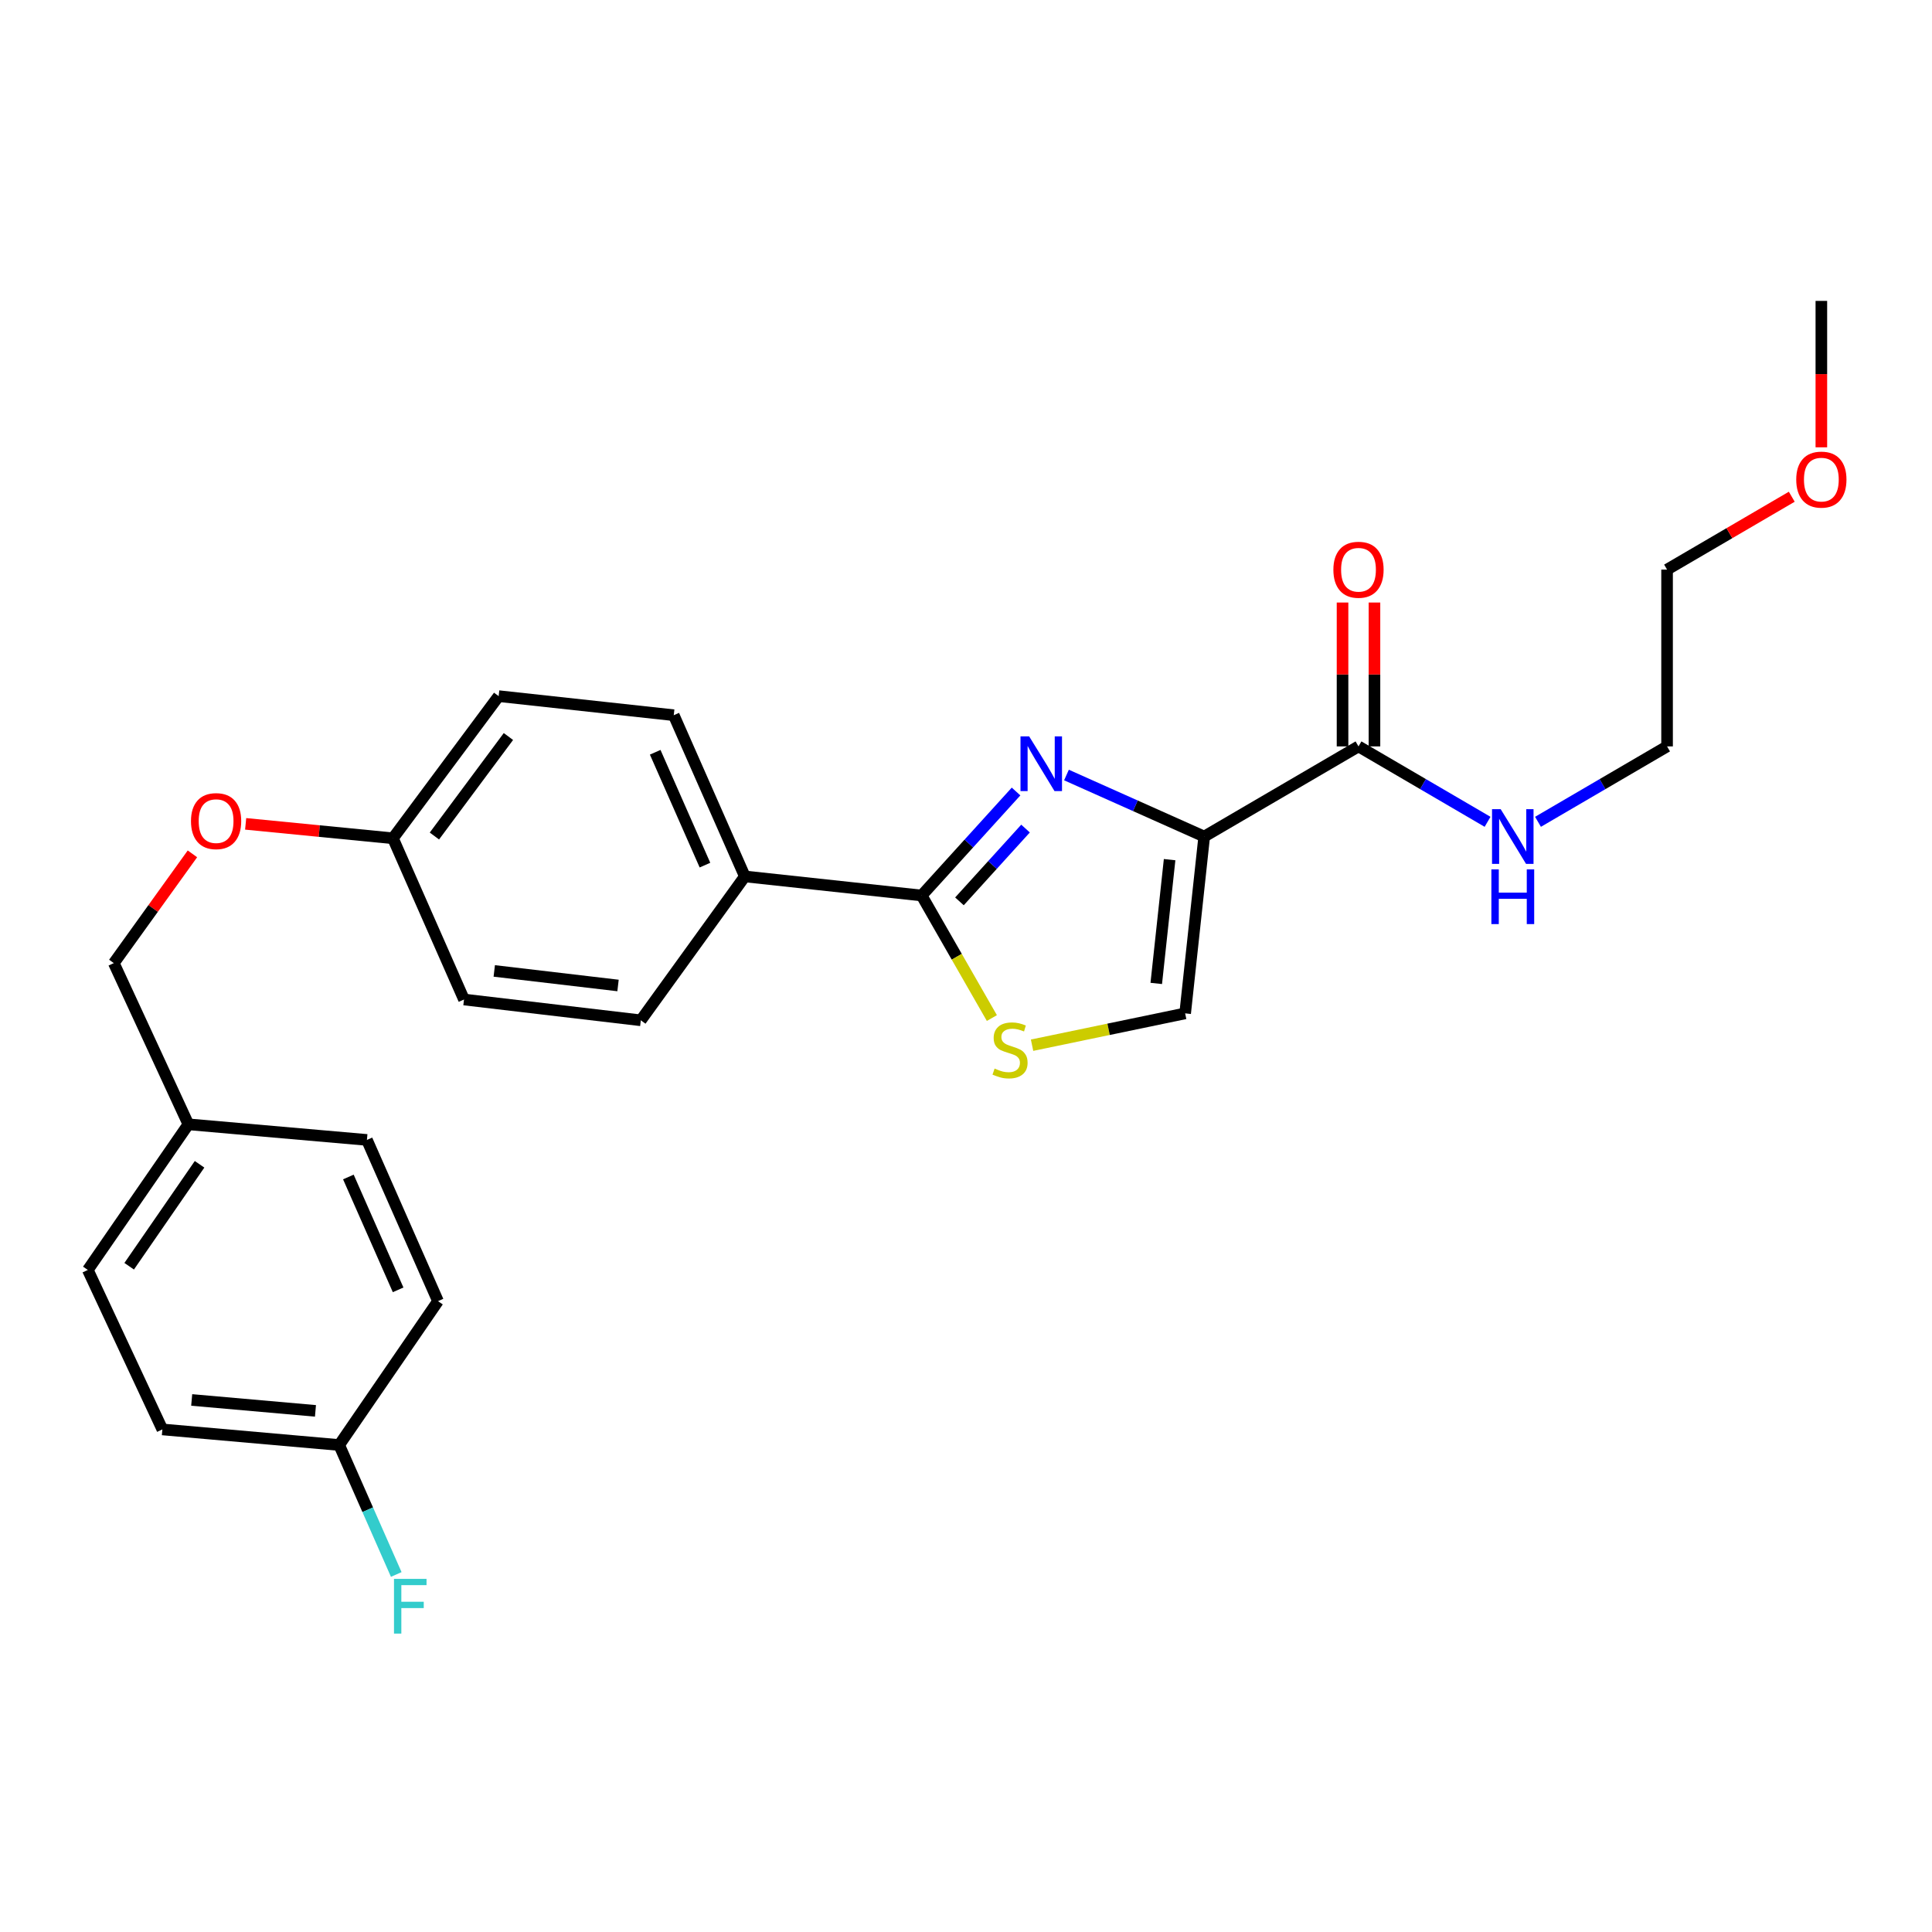 <?xml version='1.0' encoding='iso-8859-1'?>
<svg version='1.1' baseProfile='full'
              xmlns='http://www.w3.org/2000/svg'
                      xmlns:rdkit='http://www.rdkit.org/xml'
                      xmlns:xlink='http://www.w3.org/1999/xlink'
                  xml:space='preserve'
width='1000px' height='1000px' viewBox='0 0 1000 1000'>
<!-- END OF HEADER -->
<rect style='opacity:1.0;fill:#FFFFFF;stroke:none' width='1000' height='1000' x='0' y='0'> </rect>
<path class='bond-0' d='M 862.872,294.82 L 862.872,386.338' style='fill:none;fill-rule:evenodd;stroke:#000000;stroke-width:6px;stroke-linecap:butt;stroke-linejoin:miter;stroke-opacity:1' />
<path class='bond-1' d='M 862.872,294.82 L 895.144,275.964' style='fill:none;fill-rule:evenodd;stroke:#000000;stroke-width:6px;stroke-linecap:butt;stroke-linejoin:miter;stroke-opacity:1' />
<path class='bond-1' d='M 895.144,275.964 L 927.417,257.108' style='fill:none;fill-rule:evenodd;stroke:#FF0000;stroke-width:6px;stroke-linecap:butt;stroke-linejoin:miter;stroke-opacity:1' />
<path class='bond-2' d='M 703.156,386.338 L 736.559,405.854' style='fill:none;fill-rule:evenodd;stroke:#000000;stroke-width:6px;stroke-linecap:butt;stroke-linejoin:miter;stroke-opacity:1' />
<path class='bond-2' d='M 736.559,405.854 L 769.962,425.371' style='fill:none;fill-rule:evenodd;stroke:#0000FF;stroke-width:6px;stroke-linecap:butt;stroke-linejoin:miter;stroke-opacity:1' />
<path class='bond-3' d='M 711.419,386.338 L 711.419,349.103' style='fill:none;fill-rule:evenodd;stroke:#000000;stroke-width:6px;stroke-linecap:butt;stroke-linejoin:miter;stroke-opacity:1' />
<path class='bond-3' d='M 711.419,349.103 L 711.419,311.868' style='fill:none;fill-rule:evenodd;stroke:#FF0000;stroke-width:6px;stroke-linecap:butt;stroke-linejoin:miter;stroke-opacity:1' />
<path class='bond-3' d='M 694.893,386.338 L 694.893,349.103' style='fill:none;fill-rule:evenodd;stroke:#000000;stroke-width:6px;stroke-linecap:butt;stroke-linejoin:miter;stroke-opacity:1' />
<path class='bond-3' d='M 694.893,349.103 L 694.893,311.868' style='fill:none;fill-rule:evenodd;stroke:#FF0000;stroke-width:6px;stroke-linecap:butt;stroke-linejoin:miter;stroke-opacity:1' />
<path class='bond-4' d='M 703.156,386.338 L 623.298,432.997' style='fill:none;fill-rule:evenodd;stroke:#000000;stroke-width:6px;stroke-linecap:butt;stroke-linejoin:miter;stroke-opacity:1' />
<path class='bond-5' d='M 796.066,425.371 L 829.469,405.854' style='fill:none;fill-rule:evenodd;stroke:#0000FF;stroke-width:6px;stroke-linecap:butt;stroke-linejoin:miter;stroke-opacity:1' />
<path class='bond-5' d='M 829.469,405.854 L 862.872,386.338' style='fill:none;fill-rule:evenodd;stroke:#000000;stroke-width:6px;stroke-linecap:butt;stroke-linejoin:miter;stroke-opacity:1' />
<path class='bond-6' d='M 477.042,463.506 L 495.217,495.224' style='fill:none;fill-rule:evenodd;stroke:#000000;stroke-width:6px;stroke-linecap:butt;stroke-linejoin:miter;stroke-opacity:1' />
<path class='bond-6' d='M 495.217,495.224 L 513.392,526.942' style='fill:none;fill-rule:evenodd;stroke:#CCCC00;stroke-width:6px;stroke-linecap:butt;stroke-linejoin:miter;stroke-opacity:1' />
<path class='bond-7' d='M 477.042,463.506 L 501.476,436.594' style='fill:none;fill-rule:evenodd;stroke:#000000;stroke-width:6px;stroke-linecap:butt;stroke-linejoin:miter;stroke-opacity:1' />
<path class='bond-7' d='M 501.476,436.594 L 525.909,409.683' style='fill:none;fill-rule:evenodd;stroke:#0000FF;stroke-width:6px;stroke-linecap:butt;stroke-linejoin:miter;stroke-opacity:1' />
<path class='bond-7' d='M 496.608,466.541 L 513.711,447.703' style='fill:none;fill-rule:evenodd;stroke:#000000;stroke-width:6px;stroke-linecap:butt;stroke-linejoin:miter;stroke-opacity:1' />
<path class='bond-7' d='M 513.711,447.703 L 530.814,428.865' style='fill:none;fill-rule:evenodd;stroke:#0000FF;stroke-width:6px;stroke-linecap:butt;stroke-linejoin:miter;stroke-opacity:1' />
<path class='bond-8' d='M 477.042,463.506 L 385.525,453.636' style='fill:none;fill-rule:evenodd;stroke:#000000;stroke-width:6px;stroke-linecap:butt;stroke-linejoin:miter;stroke-opacity:1' />
<path class='bond-9' d='M 534.195,540.995 L 573.812,532.759' style='fill:none;fill-rule:evenodd;stroke:#CCCC00;stroke-width:6px;stroke-linecap:butt;stroke-linejoin:miter;stroke-opacity:1' />
<path class='bond-9' d='M 573.812,532.759 L 613.429,524.524' style='fill:none;fill-rule:evenodd;stroke:#000000;stroke-width:6px;stroke-linecap:butt;stroke-linejoin:miter;stroke-opacity:1' />
<path class='bond-10' d='M 613.429,524.524 L 623.298,432.997' style='fill:none;fill-rule:evenodd;stroke:#000000;stroke-width:6px;stroke-linecap:butt;stroke-linejoin:miter;stroke-opacity:1' />
<path class='bond-10' d='M 598.478,509.023 L 605.387,444.954' style='fill:none;fill-rule:evenodd;stroke:#000000;stroke-width:6px;stroke-linecap:butt;stroke-linejoin:miter;stroke-opacity:1' />
<path class='bond-11' d='M 623.298,432.997 L 587.649,417.072' style='fill:none;fill-rule:evenodd;stroke:#000000;stroke-width:6px;stroke-linecap:butt;stroke-linejoin:miter;stroke-opacity:1' />
<path class='bond-11' d='M 587.649,417.072 L 552.001,401.147' style='fill:none;fill-rule:evenodd;stroke:#0000FF;stroke-width:6px;stroke-linecap:butt;stroke-linejoin:miter;stroke-opacity:1' />
<path class='bond-12' d='M 175.561,747.938 L 190.331,781.442' style='fill:none;fill-rule:evenodd;stroke:#000000;stroke-width:6px;stroke-linecap:butt;stroke-linejoin:miter;stroke-opacity:1' />
<path class='bond-12' d='M 190.331,781.442 L 205.102,814.946' style='fill:none;fill-rule:evenodd;stroke:#33CCCC;stroke-width:6px;stroke-linecap:butt;stroke-linejoin:miter;stroke-opacity:1' />
<path class='bond-13' d='M 175.561,747.938 L 84.043,739.868' style='fill:none;fill-rule:evenodd;stroke:#000000;stroke-width:6px;stroke-linecap:butt;stroke-linejoin:miter;stroke-opacity:1' />
<path class='bond-13' d='M 163.285,730.265 L 99.222,724.616' style='fill:none;fill-rule:evenodd;stroke:#000000;stroke-width:6px;stroke-linecap:butt;stroke-linejoin:miter;stroke-opacity:1' />
<path class='bond-14' d='M 175.561,747.938 L 226.709,673.47' style='fill:none;fill-rule:evenodd;stroke:#000000;stroke-width:6px;stroke-linecap:butt;stroke-linejoin:miter;stroke-opacity:1' />
<path class='bond-15' d='M 127.152,426.426 L 165.266,430.161' style='fill:none;fill-rule:evenodd;stroke:#FF0000;stroke-width:6px;stroke-linecap:butt;stroke-linejoin:miter;stroke-opacity:1' />
<path class='bond-15' d='M 165.266,430.161 L 203.38,433.896' style='fill:none;fill-rule:evenodd;stroke:#000000;stroke-width:6px;stroke-linecap:butt;stroke-linejoin:miter;stroke-opacity:1' />
<path class='bond-16' d='M 99.603,441.952 L 79.258,470.228' style='fill:none;fill-rule:evenodd;stroke:#FF0000;stroke-width:6px;stroke-linecap:butt;stroke-linejoin:miter;stroke-opacity:1' />
<path class='bond-16' d='M 79.258,470.228 L 58.914,498.504' style='fill:none;fill-rule:evenodd;stroke:#000000;stroke-width:6px;stroke-linecap:butt;stroke-linejoin:miter;stroke-opacity:1' />
<path class='bond-17' d='M 97.502,581.943 L 189.92,590.022' style='fill:none;fill-rule:evenodd;stroke:#000000;stroke-width:6px;stroke-linecap:butt;stroke-linejoin:miter;stroke-opacity:1' />
<path class='bond-18' d='M 97.502,581.943 L 58.914,498.504' style='fill:none;fill-rule:evenodd;stroke:#000000;stroke-width:6px;stroke-linecap:butt;stroke-linejoin:miter;stroke-opacity:1' />
<path class='bond-19' d='M 97.502,581.943 L 45.455,657.32' style='fill:none;fill-rule:evenodd;stroke:#000000;stroke-width:6px;stroke-linecap:butt;stroke-linejoin:miter;stroke-opacity:1' />
<path class='bond-19' d='M 103.294,602.639 L 66.861,655.403' style='fill:none;fill-rule:evenodd;stroke:#000000;stroke-width:6px;stroke-linecap:butt;stroke-linejoin:miter;stroke-opacity:1' />
<path class='bond-20' d='M 258.109,360.319 L 203.38,433.896' style='fill:none;fill-rule:evenodd;stroke:#000000;stroke-width:6px;stroke-linecap:butt;stroke-linejoin:miter;stroke-opacity:1' />
<path class='bond-20' d='M 263.159,381.218 L 224.849,432.723' style='fill:none;fill-rule:evenodd;stroke:#000000;stroke-width:6px;stroke-linecap:butt;stroke-linejoin:miter;stroke-opacity:1' />
<path class='bond-21' d='M 258.109,360.319 L 348.736,370.188' style='fill:none;fill-rule:evenodd;stroke:#000000;stroke-width:6px;stroke-linecap:butt;stroke-linejoin:miter;stroke-opacity:1' />
<path class='bond-22' d='M 203.38,433.896 L 240.169,517.344' style='fill:none;fill-rule:evenodd;stroke:#000000;stroke-width:6px;stroke-linecap:butt;stroke-linejoin:miter;stroke-opacity:1' />
<path class='bond-23' d='M 240.169,517.344 L 331.686,528.113' style='fill:none;fill-rule:evenodd;stroke:#000000;stroke-width:6px;stroke-linecap:butt;stroke-linejoin:miter;stroke-opacity:1' />
<path class='bond-23' d='M 255.828,502.547 L 319.89,510.085' style='fill:none;fill-rule:evenodd;stroke:#000000;stroke-width:6px;stroke-linecap:butt;stroke-linejoin:miter;stroke-opacity:1' />
<path class='bond-24' d='M 331.686,528.113 L 385.525,453.636' style='fill:none;fill-rule:evenodd;stroke:#000000;stroke-width:6px;stroke-linecap:butt;stroke-linejoin:miter;stroke-opacity:1' />
<path class='bond-25' d='M 385.525,453.636 L 348.736,370.188' style='fill:none;fill-rule:evenodd;stroke:#000000;stroke-width:6px;stroke-linecap:butt;stroke-linejoin:miter;stroke-opacity:1' />
<path class='bond-25' d='M 364.885,447.785 L 339.132,389.372' style='fill:none;fill-rule:evenodd;stroke:#000000;stroke-width:6px;stroke-linecap:butt;stroke-linejoin:miter;stroke-opacity:1' />
<path class='bond-26' d='M 84.043,739.868 L 45.455,657.32' style='fill:none;fill-rule:evenodd;stroke:#000000;stroke-width:6px;stroke-linecap:butt;stroke-linejoin:miter;stroke-opacity:1' />
<path class='bond-27' d='M 226.709,673.47 L 189.92,590.022' style='fill:none;fill-rule:evenodd;stroke:#000000;stroke-width:6px;stroke-linecap:butt;stroke-linejoin:miter;stroke-opacity:1' />
<path class='bond-27' d='M 206.069,667.619 L 180.317,609.206' style='fill:none;fill-rule:evenodd;stroke:#000000;stroke-width:6px;stroke-linecap:butt;stroke-linejoin:miter;stroke-opacity:1' />
<path class='bond-28' d='M 942.729,231.531 L 942.729,193.638' style='fill:none;fill-rule:evenodd;stroke:#FF0000;stroke-width:6px;stroke-linecap:butt;stroke-linejoin:miter;stroke-opacity:1' />
<path class='bond-28' d='M 942.729,193.638 L 942.729,155.744' style='fill:none;fill-rule:evenodd;stroke:#000000;stroke-width:6px;stroke-linecap:butt;stroke-linejoin:miter;stroke-opacity:1' />
<path  class='atom-2' d='M 776.754 418.837
L 786.034 433.837
Q 786.954 435.317, 788.434 437.997
Q 789.914 440.677, 789.994 440.837
L 789.994 418.837
L 793.754 418.837
L 793.754 447.157
L 789.874 447.157
L 779.914 430.757
Q 778.754 428.837, 777.514 426.637
Q 776.314 424.437, 775.954 423.757
L 775.954 447.157
L 772.274 447.157
L 772.274 418.837
L 776.754 418.837
' fill='#0000FF'/>
<path  class='atom-2' d='M 771.934 449.989
L 775.774 449.989
L 775.774 462.029
L 790.254 462.029
L 790.254 449.989
L 794.094 449.989
L 794.094 478.309
L 790.254 478.309
L 790.254 465.229
L 775.774 465.229
L 775.774 478.309
L 771.934 478.309
L 771.934 449.989
' fill='#0000FF'/>
<path  class='atom-3' d='M 690.156 294.9
Q 690.156 288.1, 693.516 284.3
Q 696.876 280.5, 703.156 280.5
Q 709.436 280.5, 712.796 284.3
Q 716.156 288.1, 716.156 294.9
Q 716.156 301.78, 712.756 305.7
Q 709.356 309.58, 703.156 309.58
Q 696.916 309.58, 693.516 305.7
Q 690.156 301.82, 690.156 294.9
M 703.156 306.38
Q 707.476 306.38, 709.796 303.5
Q 712.156 300.58, 712.156 294.9
Q 712.156 289.34, 709.796 286.54
Q 707.476 283.7, 703.156 283.7
Q 698.836 283.7, 696.476 286.5
Q 694.156 289.3, 694.156 294.9
Q 694.156 300.62, 696.476 303.5
Q 698.836 306.38, 703.156 306.38
' fill='#FF0000'/>
<path  class='atom-6' d='M 514.801 553.083
Q 515.121 553.203, 516.441 553.763
Q 517.761 554.323, 519.201 554.683
Q 520.681 555.003, 522.121 555.003
Q 524.801 555.003, 526.361 553.723
Q 527.921 552.403, 527.921 550.123
Q 527.921 548.563, 527.121 547.603
Q 526.361 546.643, 525.161 546.123
Q 523.961 545.603, 521.961 545.003
Q 519.441 544.243, 517.921 543.523
Q 516.441 542.803, 515.361 541.283
Q 514.321 539.763, 514.321 537.203
Q 514.321 533.643, 516.721 531.443
Q 519.161 529.243, 523.961 529.243
Q 527.241 529.243, 530.961 530.803
L 530.041 533.883
Q 526.641 532.483, 524.081 532.483
Q 521.321 532.483, 519.801 533.643
Q 518.281 534.763, 518.321 536.723
Q 518.321 538.243, 519.081 539.163
Q 519.881 540.083, 521.001 540.603
Q 522.161 541.123, 524.081 541.723
Q 526.641 542.523, 528.161 543.323
Q 529.681 544.123, 530.761 545.763
Q 531.881 547.363, 531.881 550.123
Q 531.881 554.043, 529.241 556.163
Q 526.641 558.243, 522.281 558.243
Q 519.761 558.243, 517.841 557.683
Q 515.961 557.163, 513.721 556.243
L 514.801 553.083
' fill='#CCCC00'/>
<path  class='atom-9' d='M 532.691 381.157
L 541.971 396.157
Q 542.891 397.637, 544.371 400.317
Q 545.851 402.997, 545.931 403.157
L 545.931 381.157
L 549.691 381.157
L 549.691 409.477
L 545.811 409.477
L 535.851 393.077
Q 534.691 391.157, 533.451 388.957
Q 532.251 386.757, 531.891 386.077
L 531.891 409.477
L 528.211 409.477
L 528.211 381.157
L 532.691 381.157
' fill='#0000FF'/>
<path  class='atom-11' d='M 98.853 425.006
Q 98.853 418.206, 102.213 414.406
Q 105.573 410.606, 111.853 410.606
Q 118.133 410.606, 121.493 414.406
Q 124.853 418.206, 124.853 425.006
Q 124.853 431.886, 121.453 435.806
Q 118.053 439.686, 111.853 439.686
Q 105.613 439.686, 102.213 435.806
Q 98.853 431.926, 98.853 425.006
M 111.853 436.486
Q 116.173 436.486, 118.493 433.606
Q 120.853 430.686, 120.853 425.006
Q 120.853 419.446, 118.493 416.646
Q 116.173 413.806, 111.853 413.806
Q 107.533 413.806, 105.173 416.606
Q 102.853 419.406, 102.853 425.006
Q 102.853 430.726, 105.173 433.606
Q 107.533 436.486, 111.853 436.486
' fill='#FF0000'/>
<path  class='atom-19' d='M 203.93 817.225
L 220.77 817.225
L 220.77 820.465
L 207.73 820.465
L 207.73 829.065
L 219.33 829.065
L 219.33 832.345
L 207.73 832.345
L 207.73 845.545
L 203.93 845.545
L 203.93 817.225
' fill='#33CCCC'/>
<path  class='atom-25' d='M 929.729 248.242
Q 929.729 241.442, 933.089 237.642
Q 936.449 233.842, 942.729 233.842
Q 949.009 233.842, 952.369 237.642
Q 955.729 241.442, 955.729 248.242
Q 955.729 255.122, 952.329 259.042
Q 948.929 262.922, 942.729 262.922
Q 936.489 262.922, 933.089 259.042
Q 929.729 255.162, 929.729 248.242
M 942.729 259.722
Q 947.049 259.722, 949.369 256.842
Q 951.729 253.922, 951.729 248.242
Q 951.729 242.682, 949.369 239.882
Q 947.049 237.042, 942.729 237.042
Q 938.409 237.042, 936.049 239.842
Q 933.729 242.642, 933.729 248.242
Q 933.729 253.962, 936.049 256.842
Q 938.409 259.722, 942.729 259.722
' fill='#FF0000'/>
</svg>

